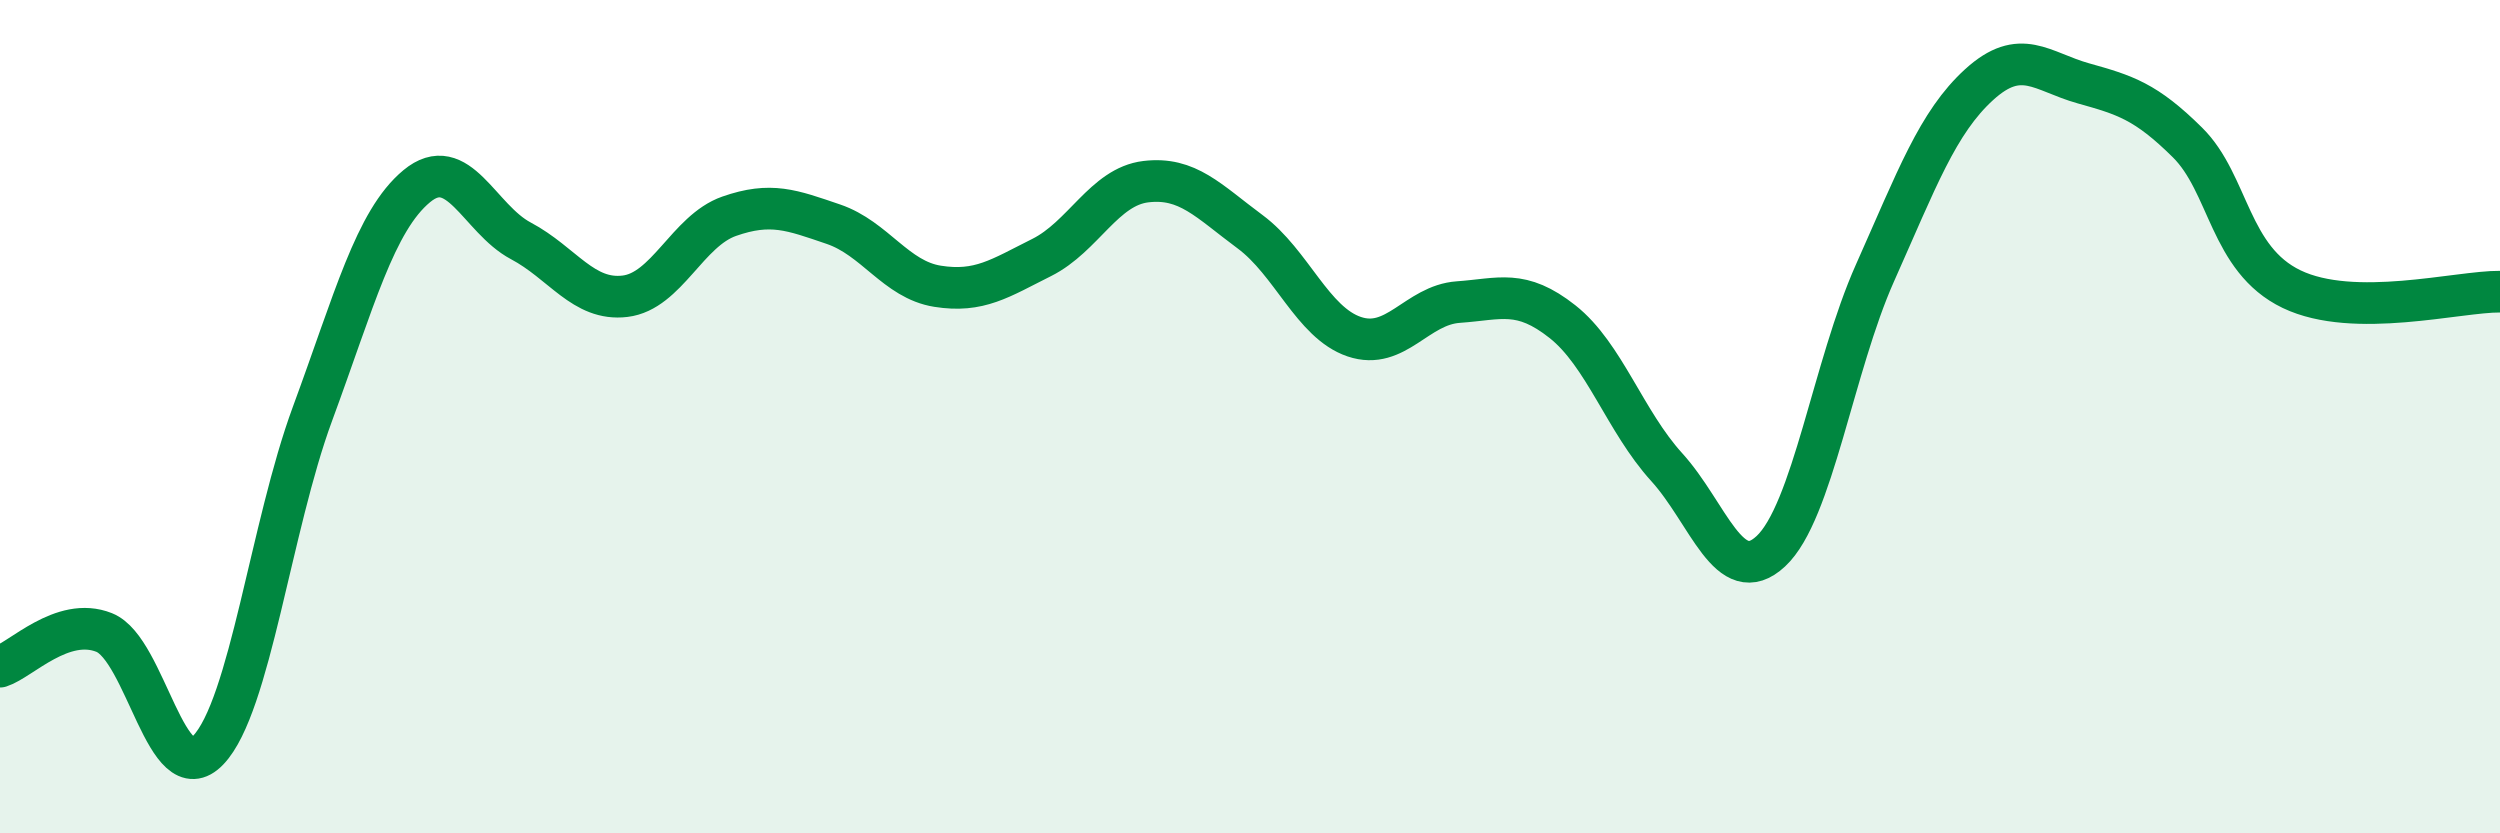 
    <svg width="60" height="20" viewBox="0 0 60 20" xmlns="http://www.w3.org/2000/svg">
      <path
        d="M 0,16 C 0.5,15.84 1.5,14.78 2.5,15.18 C 3.5,15.58 4,19.05 5,18 C 6,16.95 6.5,12.64 7.5,9.93 C 8.5,7.22 9,5.3 10,4.47 C 11,3.64 11.5,5.25 12.5,5.78 C 13.5,6.31 14,7.23 15,7.11 C 16,6.99 16.5,5.54 17.5,5.19 C 18.5,4.84 19,5.04 20,5.38 C 21,5.72 21.5,6.71 22.5,6.87 C 23.5,7.03 24,6.68 25,6.18 C 26,5.68 26.5,4.48 27.5,4.36 C 28.5,4.24 29,4.82 30,5.56 C 31,6.3 31.5,7.74 32.5,8.08 C 33.5,8.42 34,7.32 35,7.25 C 36,7.18 36.5,6.93 37.5,7.72 C 38.5,8.51 39,10.11 40,11.21 C 41,12.31 41.5,14.16 42.5,13.23 C 43.5,12.3 44,8.79 45,6.55 C 46,4.31 46.5,2.94 47.5,2.03 C 48.5,1.12 49,1.72 50,2 C 51,2.28 51.5,2.43 52.5,3.42 C 53.5,4.41 53.5,6.22 55,6.94 C 56.5,7.66 59,6.99 60,7L60 20L0 20Z"
        fill="#008740"
        opacity="0.1"
        stroke-linecap="round"
        stroke-linejoin="round"
      />
      <path
        d="M 0,16 C 0.5,15.84 1.5,14.78 2.5,15.18 C 3.5,15.58 4,19.05 5,18 C 6,16.95 6.5,12.64 7.5,9.93 C 8.5,7.22 9,5.3 10,4.47 C 11,3.64 11.5,5.25 12.5,5.78 C 13.5,6.31 14,7.23 15,7.11 C 16,6.99 16.5,5.54 17.5,5.19 C 18.5,4.84 19,5.04 20,5.38 C 21,5.72 21.5,6.71 22.5,6.87 C 23.5,7.03 24,6.68 25,6.18 C 26,5.68 26.5,4.48 27.5,4.36 C 28.5,4.24 29,4.82 30,5.56 C 31,6.3 31.5,7.74 32.5,8.08 C 33.5,8.42 34,7.32 35,7.25 C 36,7.18 36.5,6.93 37.5,7.72 C 38.5,8.51 39,10.11 40,11.21 C 41,12.31 41.5,14.16 42.5,13.23 C 43.5,12.3 44,8.79 45,6.55 C 46,4.31 46.5,2.94 47.5,2.03 C 48.5,1.12 49,1.72 50,2 C 51,2.28 51.5,2.43 52.5,3.42 C 53.5,4.41 53.5,6.22 55,6.94 C 56.5,7.66 59,6.99 60,7"
        stroke="#008740"
        stroke-width="1"
        fill="none"
        stroke-linecap="round"
        stroke-linejoin="round"
      />
    </svg>
  